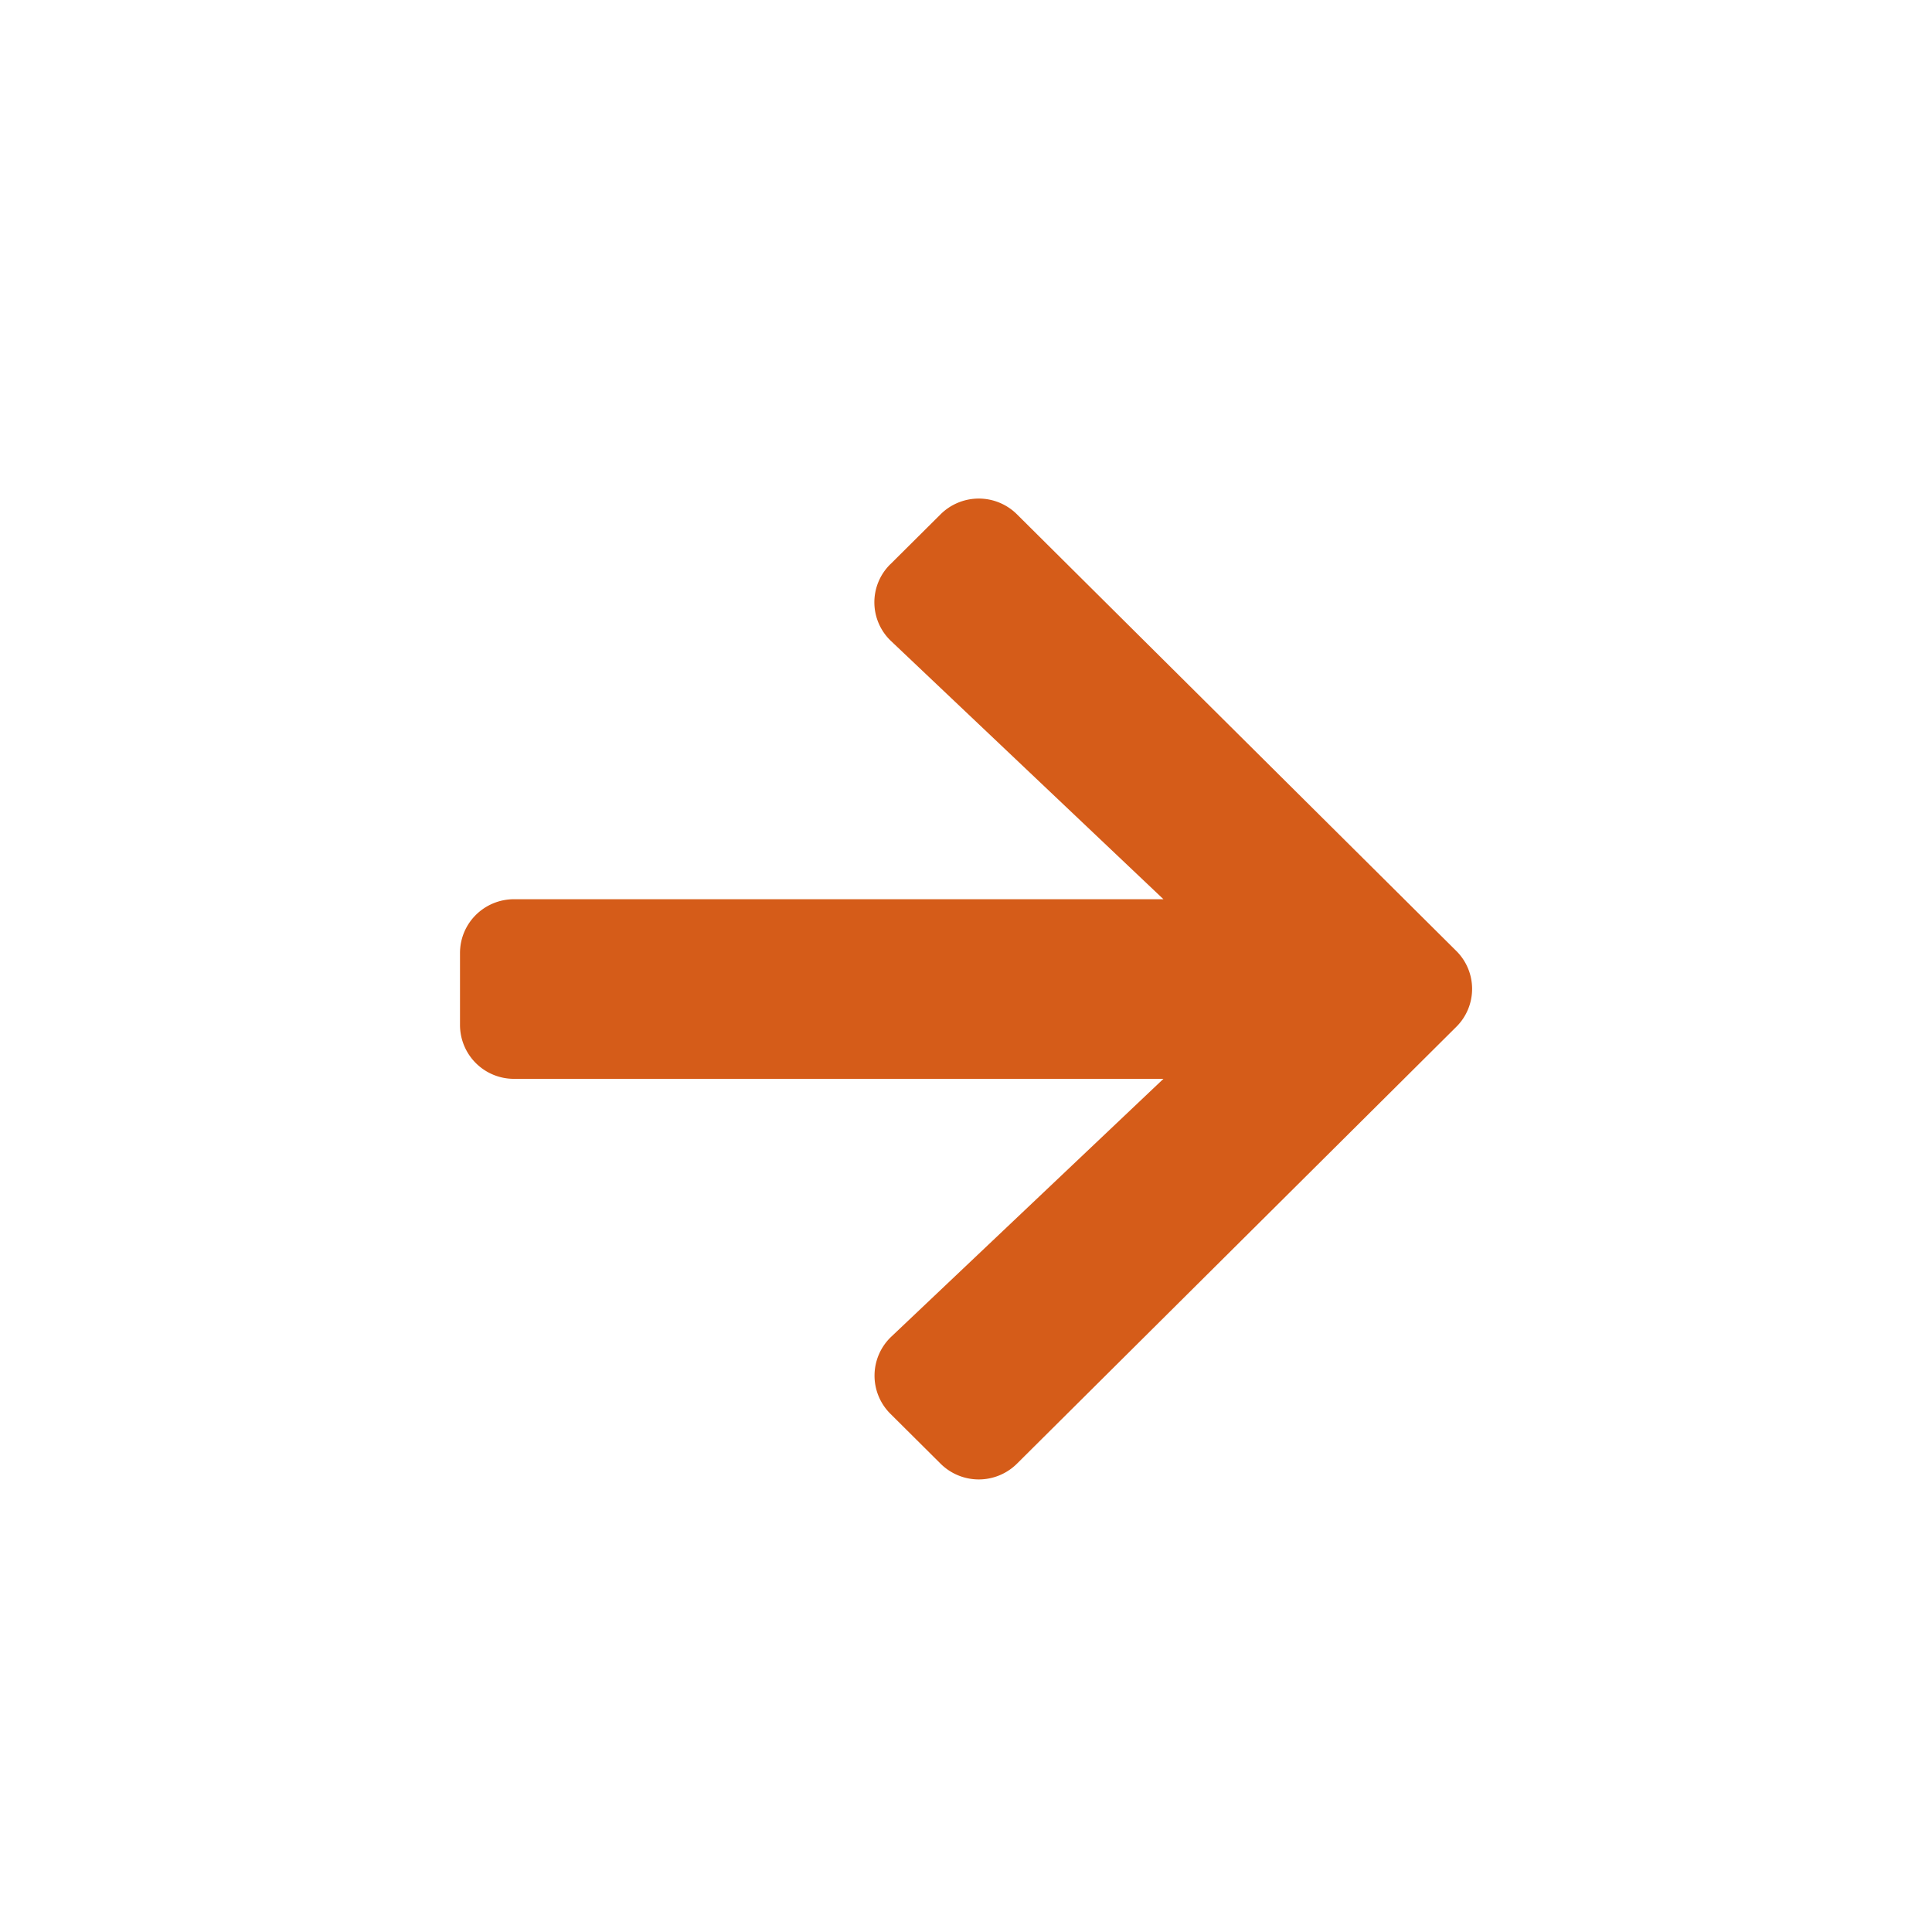 <svg width="42" height="42" fill="none" xmlns="http://www.w3.org/2000/svg"><g filter="url(#filter0_d)"><circle cx="21" cy="17" r="17" fill="#fff"/><g clip-path="url(#clip0)"><path d="M19.355 8.267l1.09-1.084a1.178 1.178 0 0 1 1.665 0l9.546 9.487a1.162 1.162 0 0 1 0 1.655l-9.546 9.492a1.178 1.178 0 0 1-1.665 0l-1.09-1.084a1.168 1.168 0 0 1 .02-1.674l5.917-5.606H11.179A1.172 1.172 0 0 1 10 18.281V16.72c0-.65.525-1.172 1.179-1.172h14.113L19.375 9.94a1.16 1.16 0 0 1-.02-1.674z" fill="#D55C19"/></g></g><defs><filter id="filter0_d" x="0" y="0" width="42" height="42" filterUnits="userSpaceOnUse" color-interpolation-filters="sRGB"><feFlood flood-opacity="0" result="BackgroundImageFix"/><feColorMatrix in="SourceAlpha" values="0 0 0 0 0 0 0 0 0 0 0 0 0 0 0 0 0 0 127 0"/><feOffset dy="4"/><feGaussianBlur stdDeviation="2"/><feColorMatrix values="0 0 0 0 0 0 0 0 0 0 0 0 0 0 0 0 0 0 0.3 0"/><feBlend in2="BackgroundImageFix" result="effect1_dropShadow"/><feBlend in="SourceGraphic" in2="effect1_dropShadow" result="shape"/></filter><clipPath id="clip0"><path fill="#fff" transform="translate(10 5)" d="M0 0h22v25H0z"/></clipPath></defs></svg>